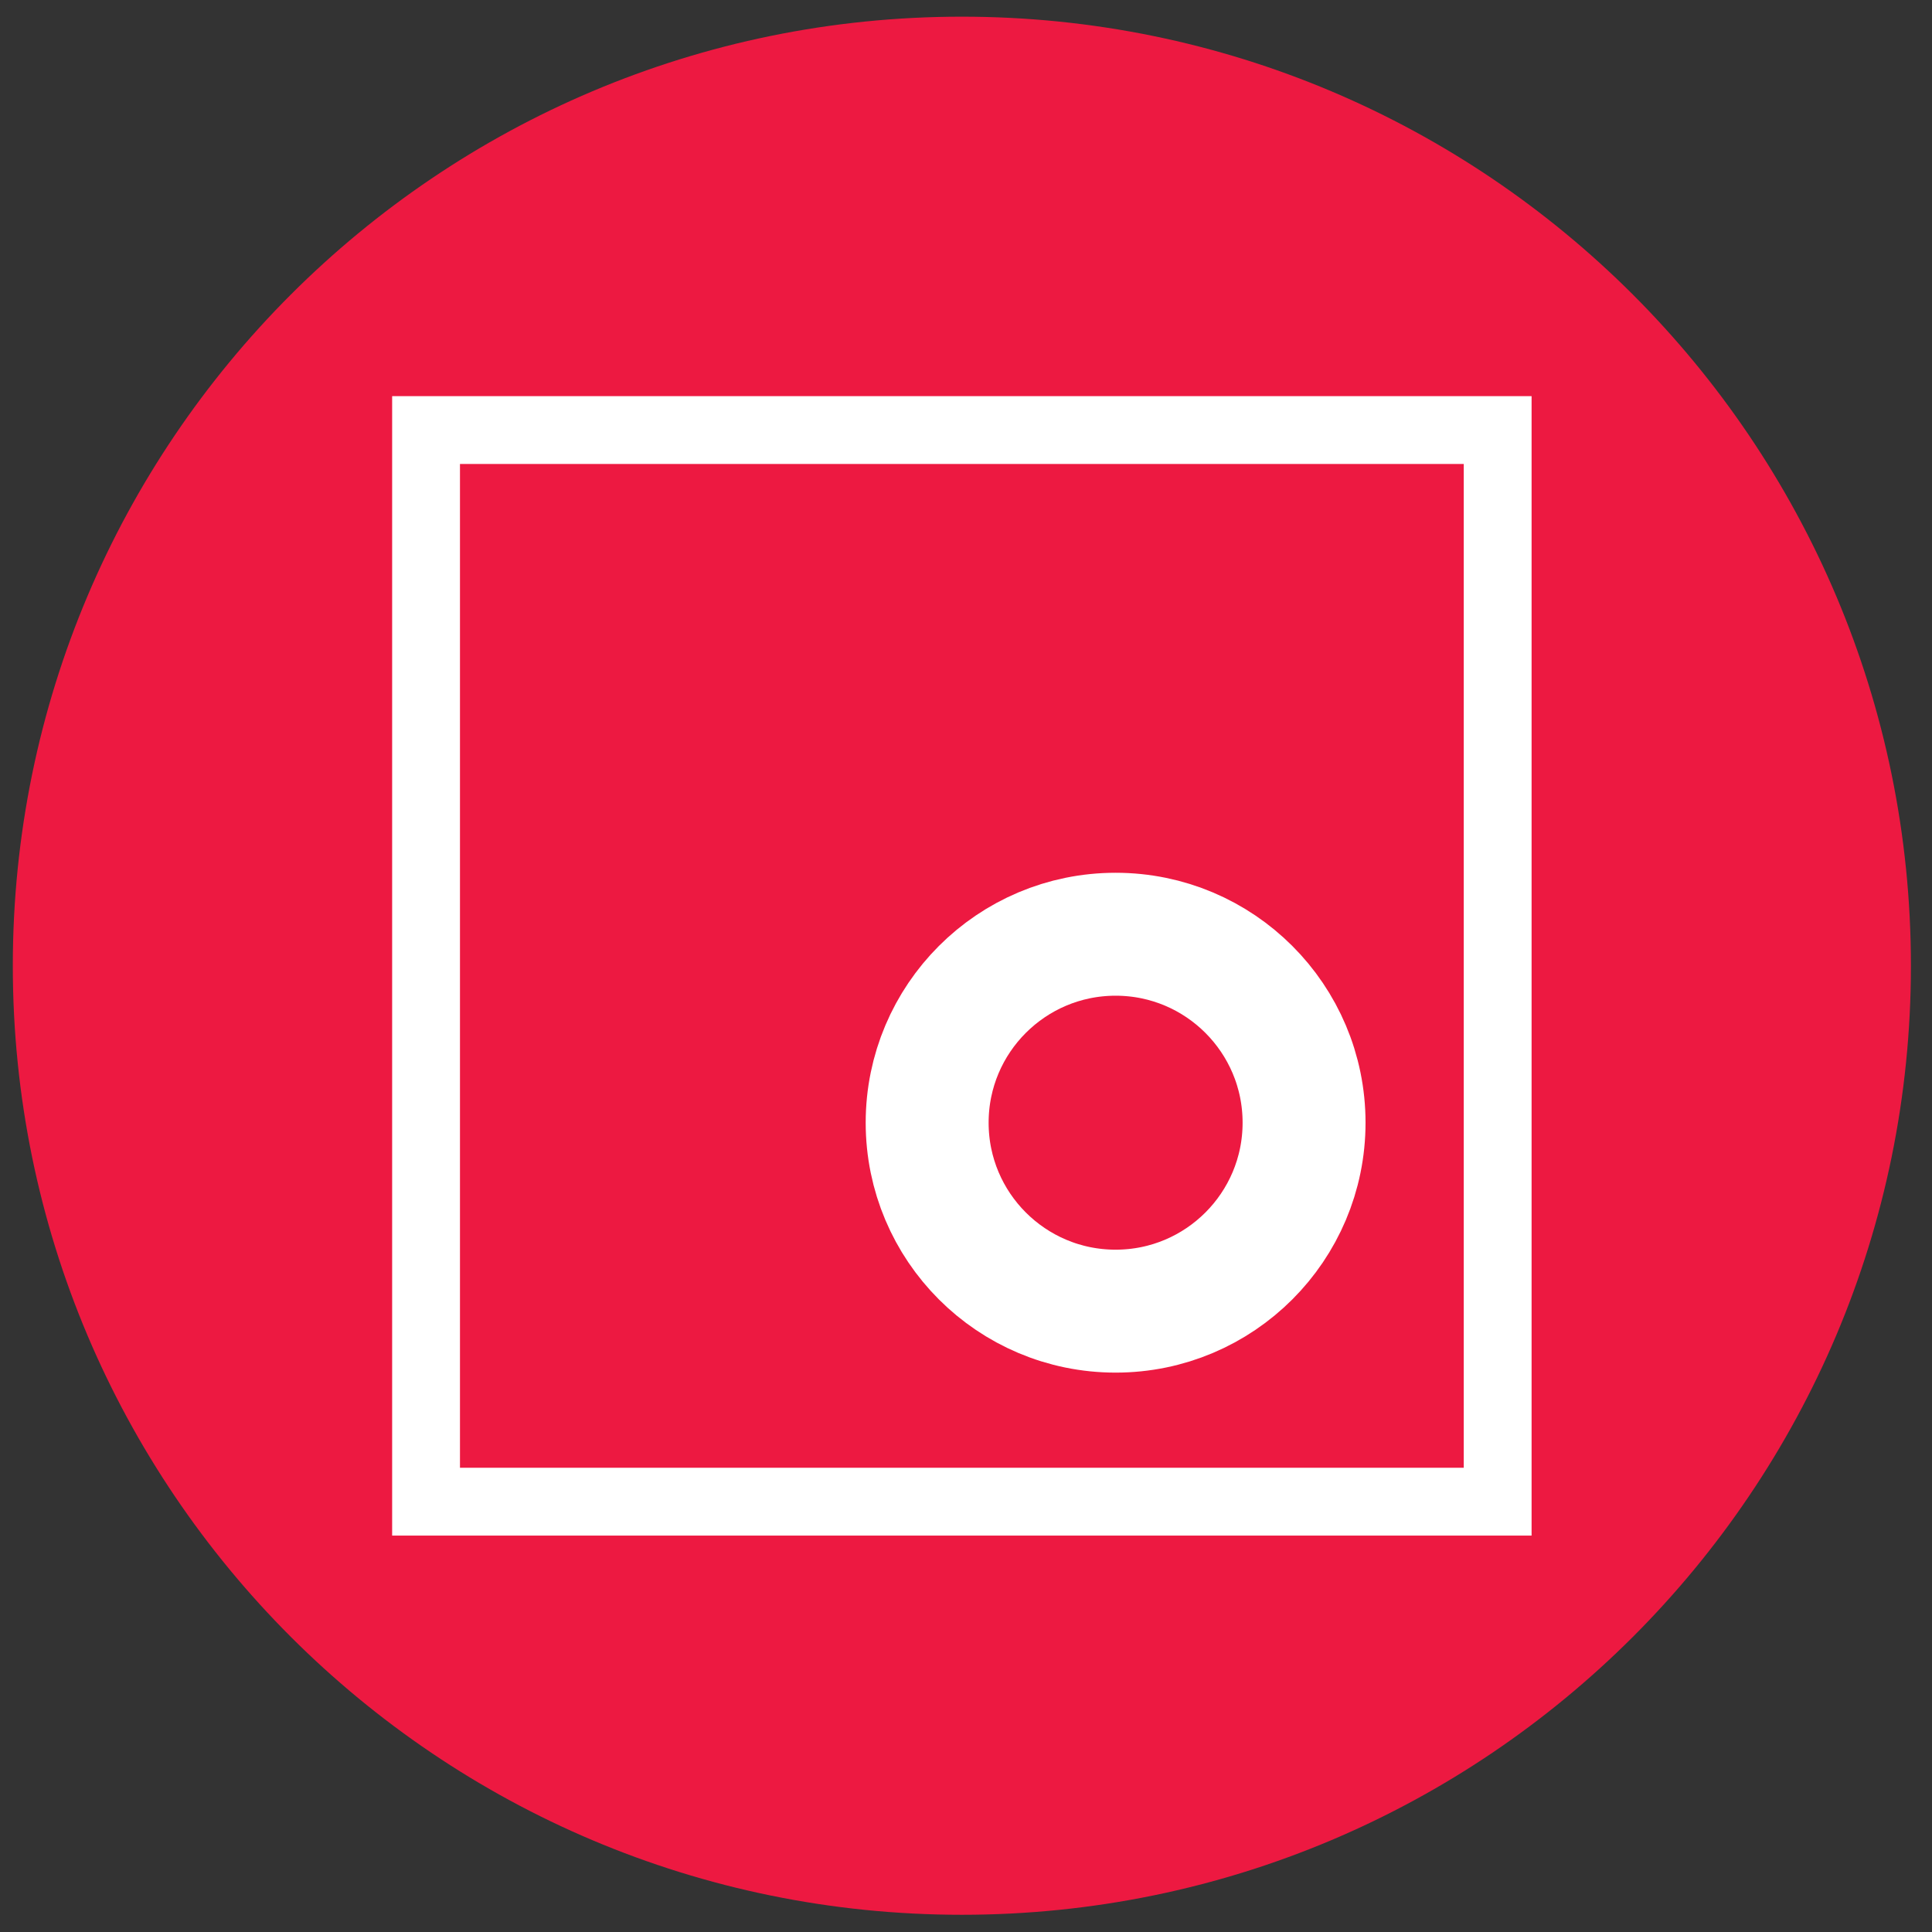 <svg width="57" height="57" viewBox="0 0 57 57" fill="none" xmlns="http://www.w3.org/2000/svg">
<rect x="0" y="0" width="57" height="57" fill="#333333" stroke="none"/>
<g clip-path="url(#clip0_4982_357)">
<path d="M56.378 28.492C56.378 13.028 43.842 0.492 28.378 0.492C12.914 0.492 0.378 13.028 0.378 28.492C0.378 43.956 12.914 56.492 28.378 56.492C43.842 56.492 56.378 43.956 56.378 28.492Z" fill="#ED1941"/>
<rect x="12.57" y="12.688" width="31.616" height="31.616" stroke="white" stroke-width="2.001"/>
<circle cx="32.914" cy="33.123" r="5.56" stroke="white" stroke-width="3.627"/>
</g>
<defs>
<clipPath id="clip0_4982_357">
<rect width="56" height="56" fill="white" transform="translate(0.378 0.492)"/>
</clipPath>
</defs>
</svg>
